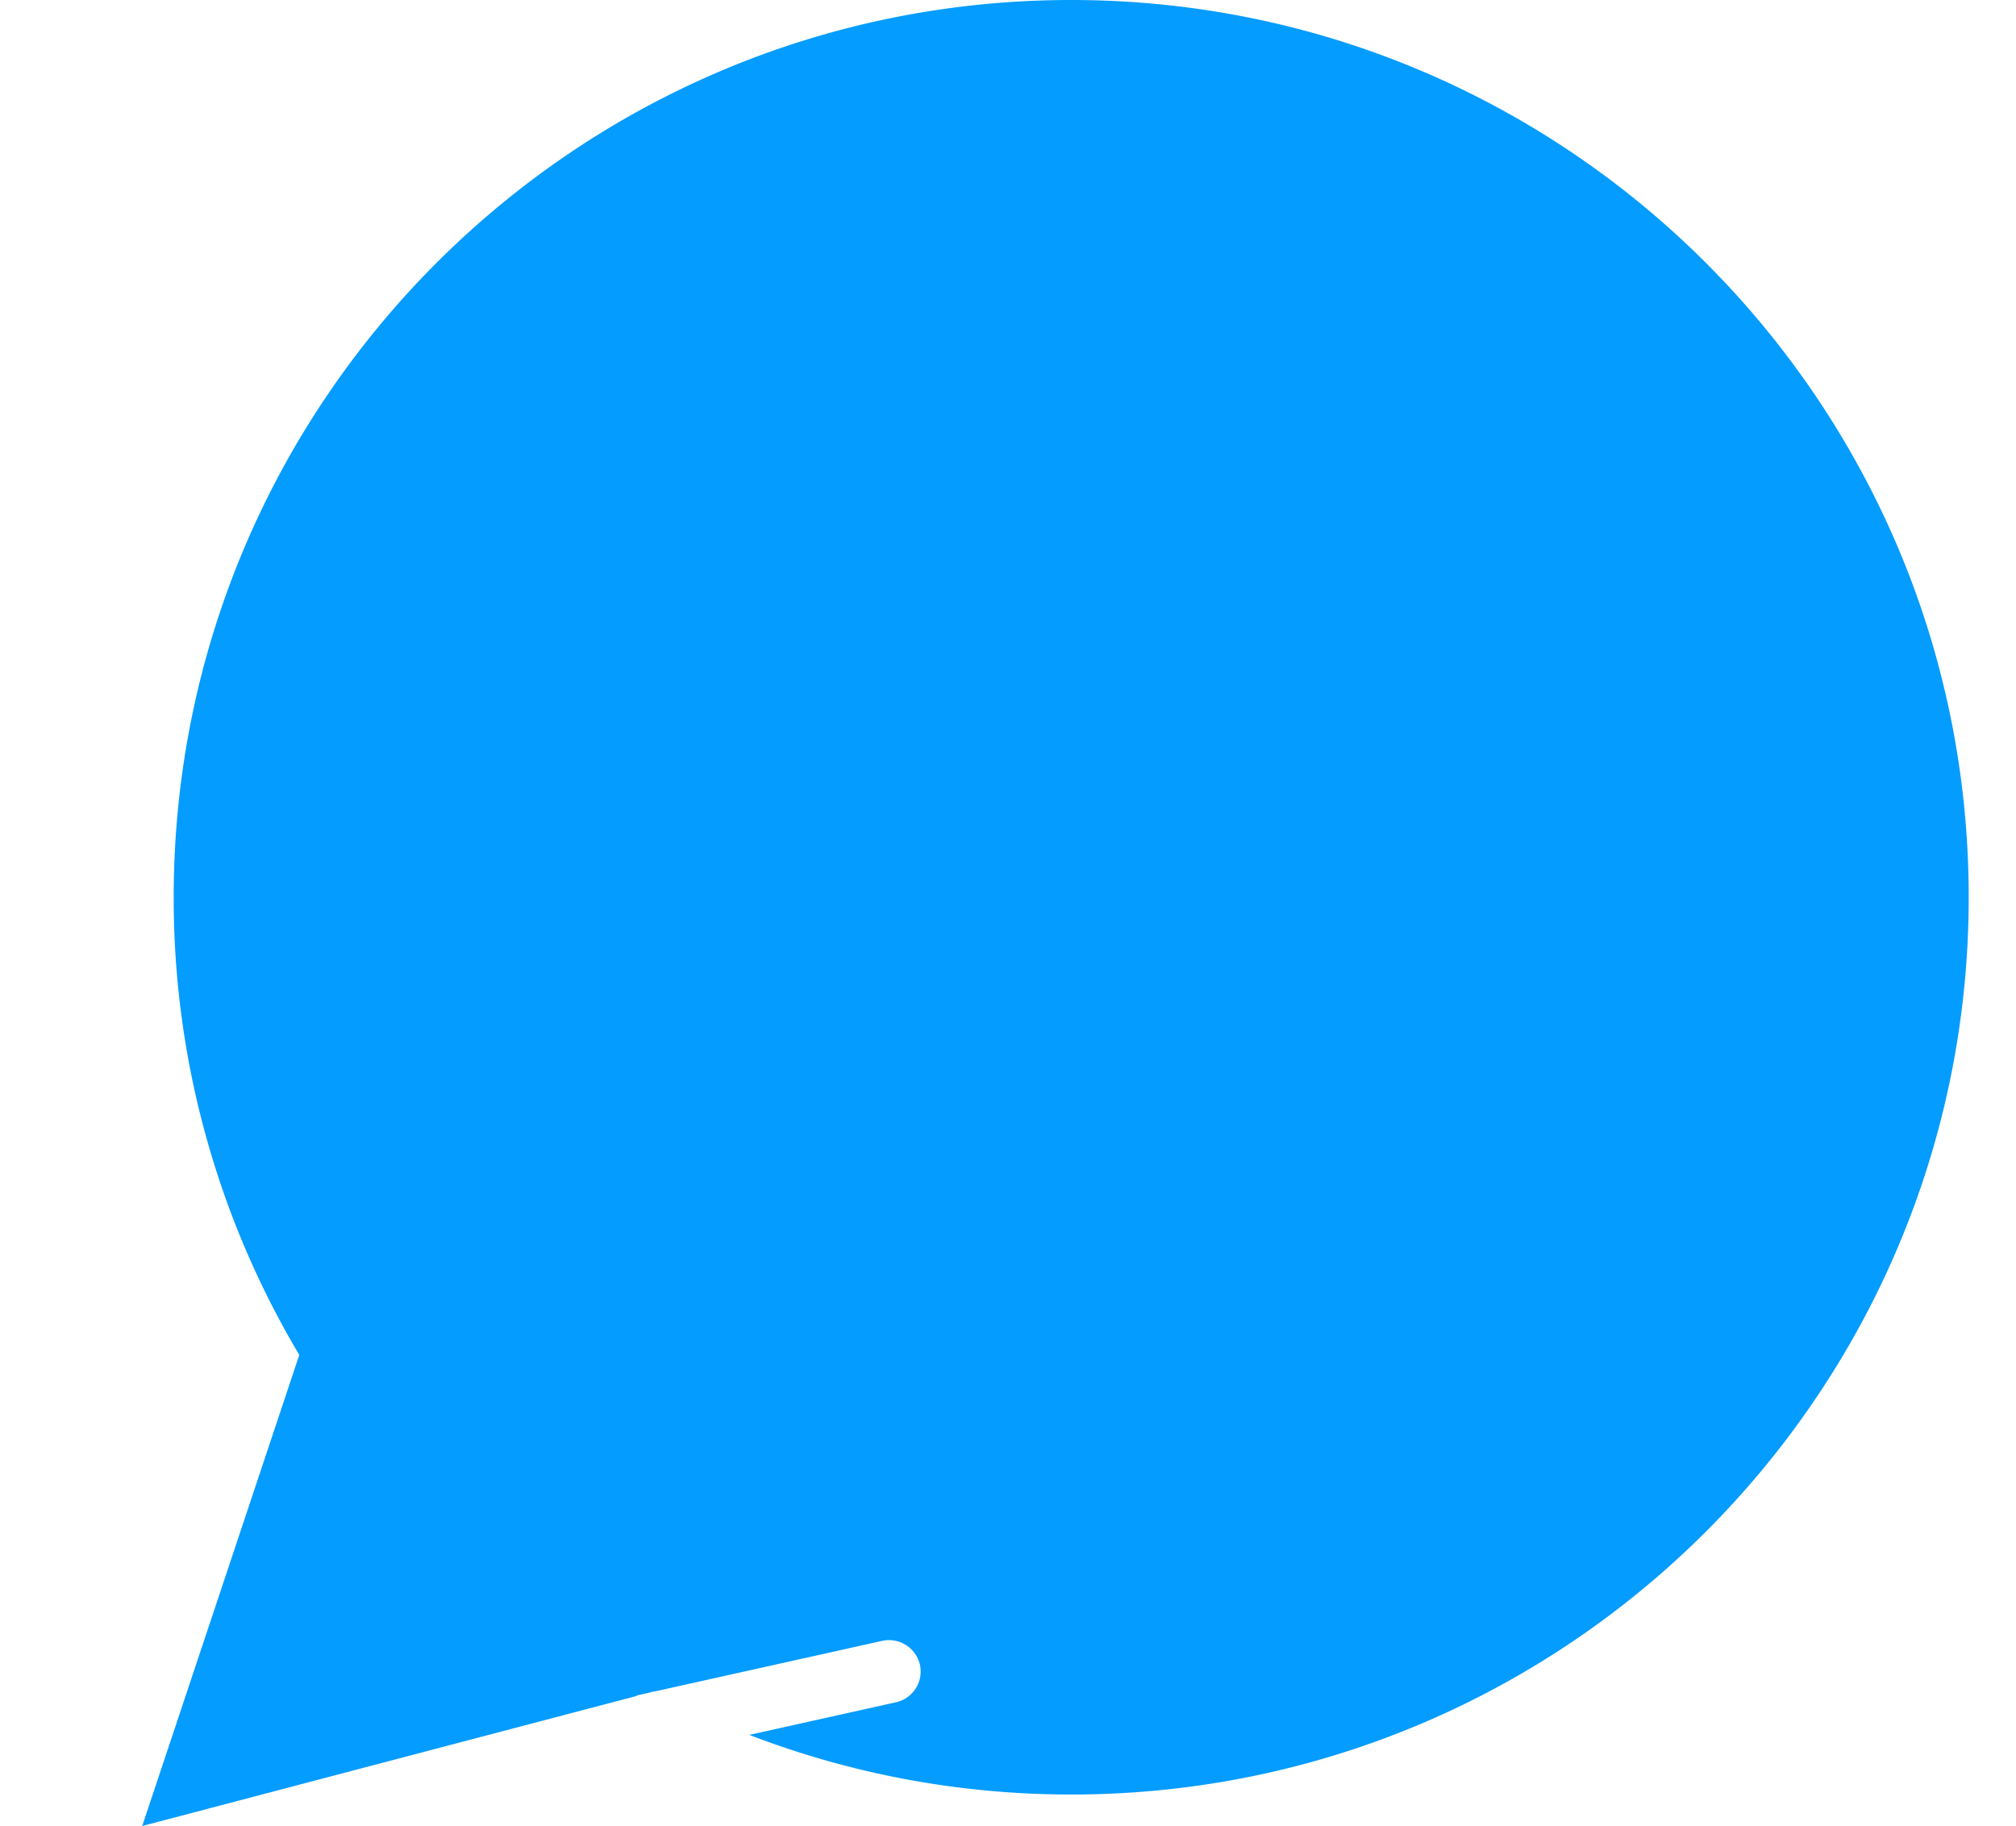 <svg viewBox="-3.014 0 61.014 58" xmlns="http://www.w3.org/2000/svg" width="2500" height="2265"><path d="M23.936 54.07c.539-.12.879-.654.76-1.193a1.009 1.009 0 0 0-1.193-.759l-7.252 1.614-.01-.005-.171.045-.326.073c-.027.006-.047.024-.073.032L0 58l4.988-14.963A28.35 28.35 0 0 1 1 28.5C1 12.76 13.76 0 29.5 0S58 12.76 58 28.5 45.24 57 29.5 57c-3.603 0-7.048-.673-10.221-1.894z" fill="#049cff"/></svg>